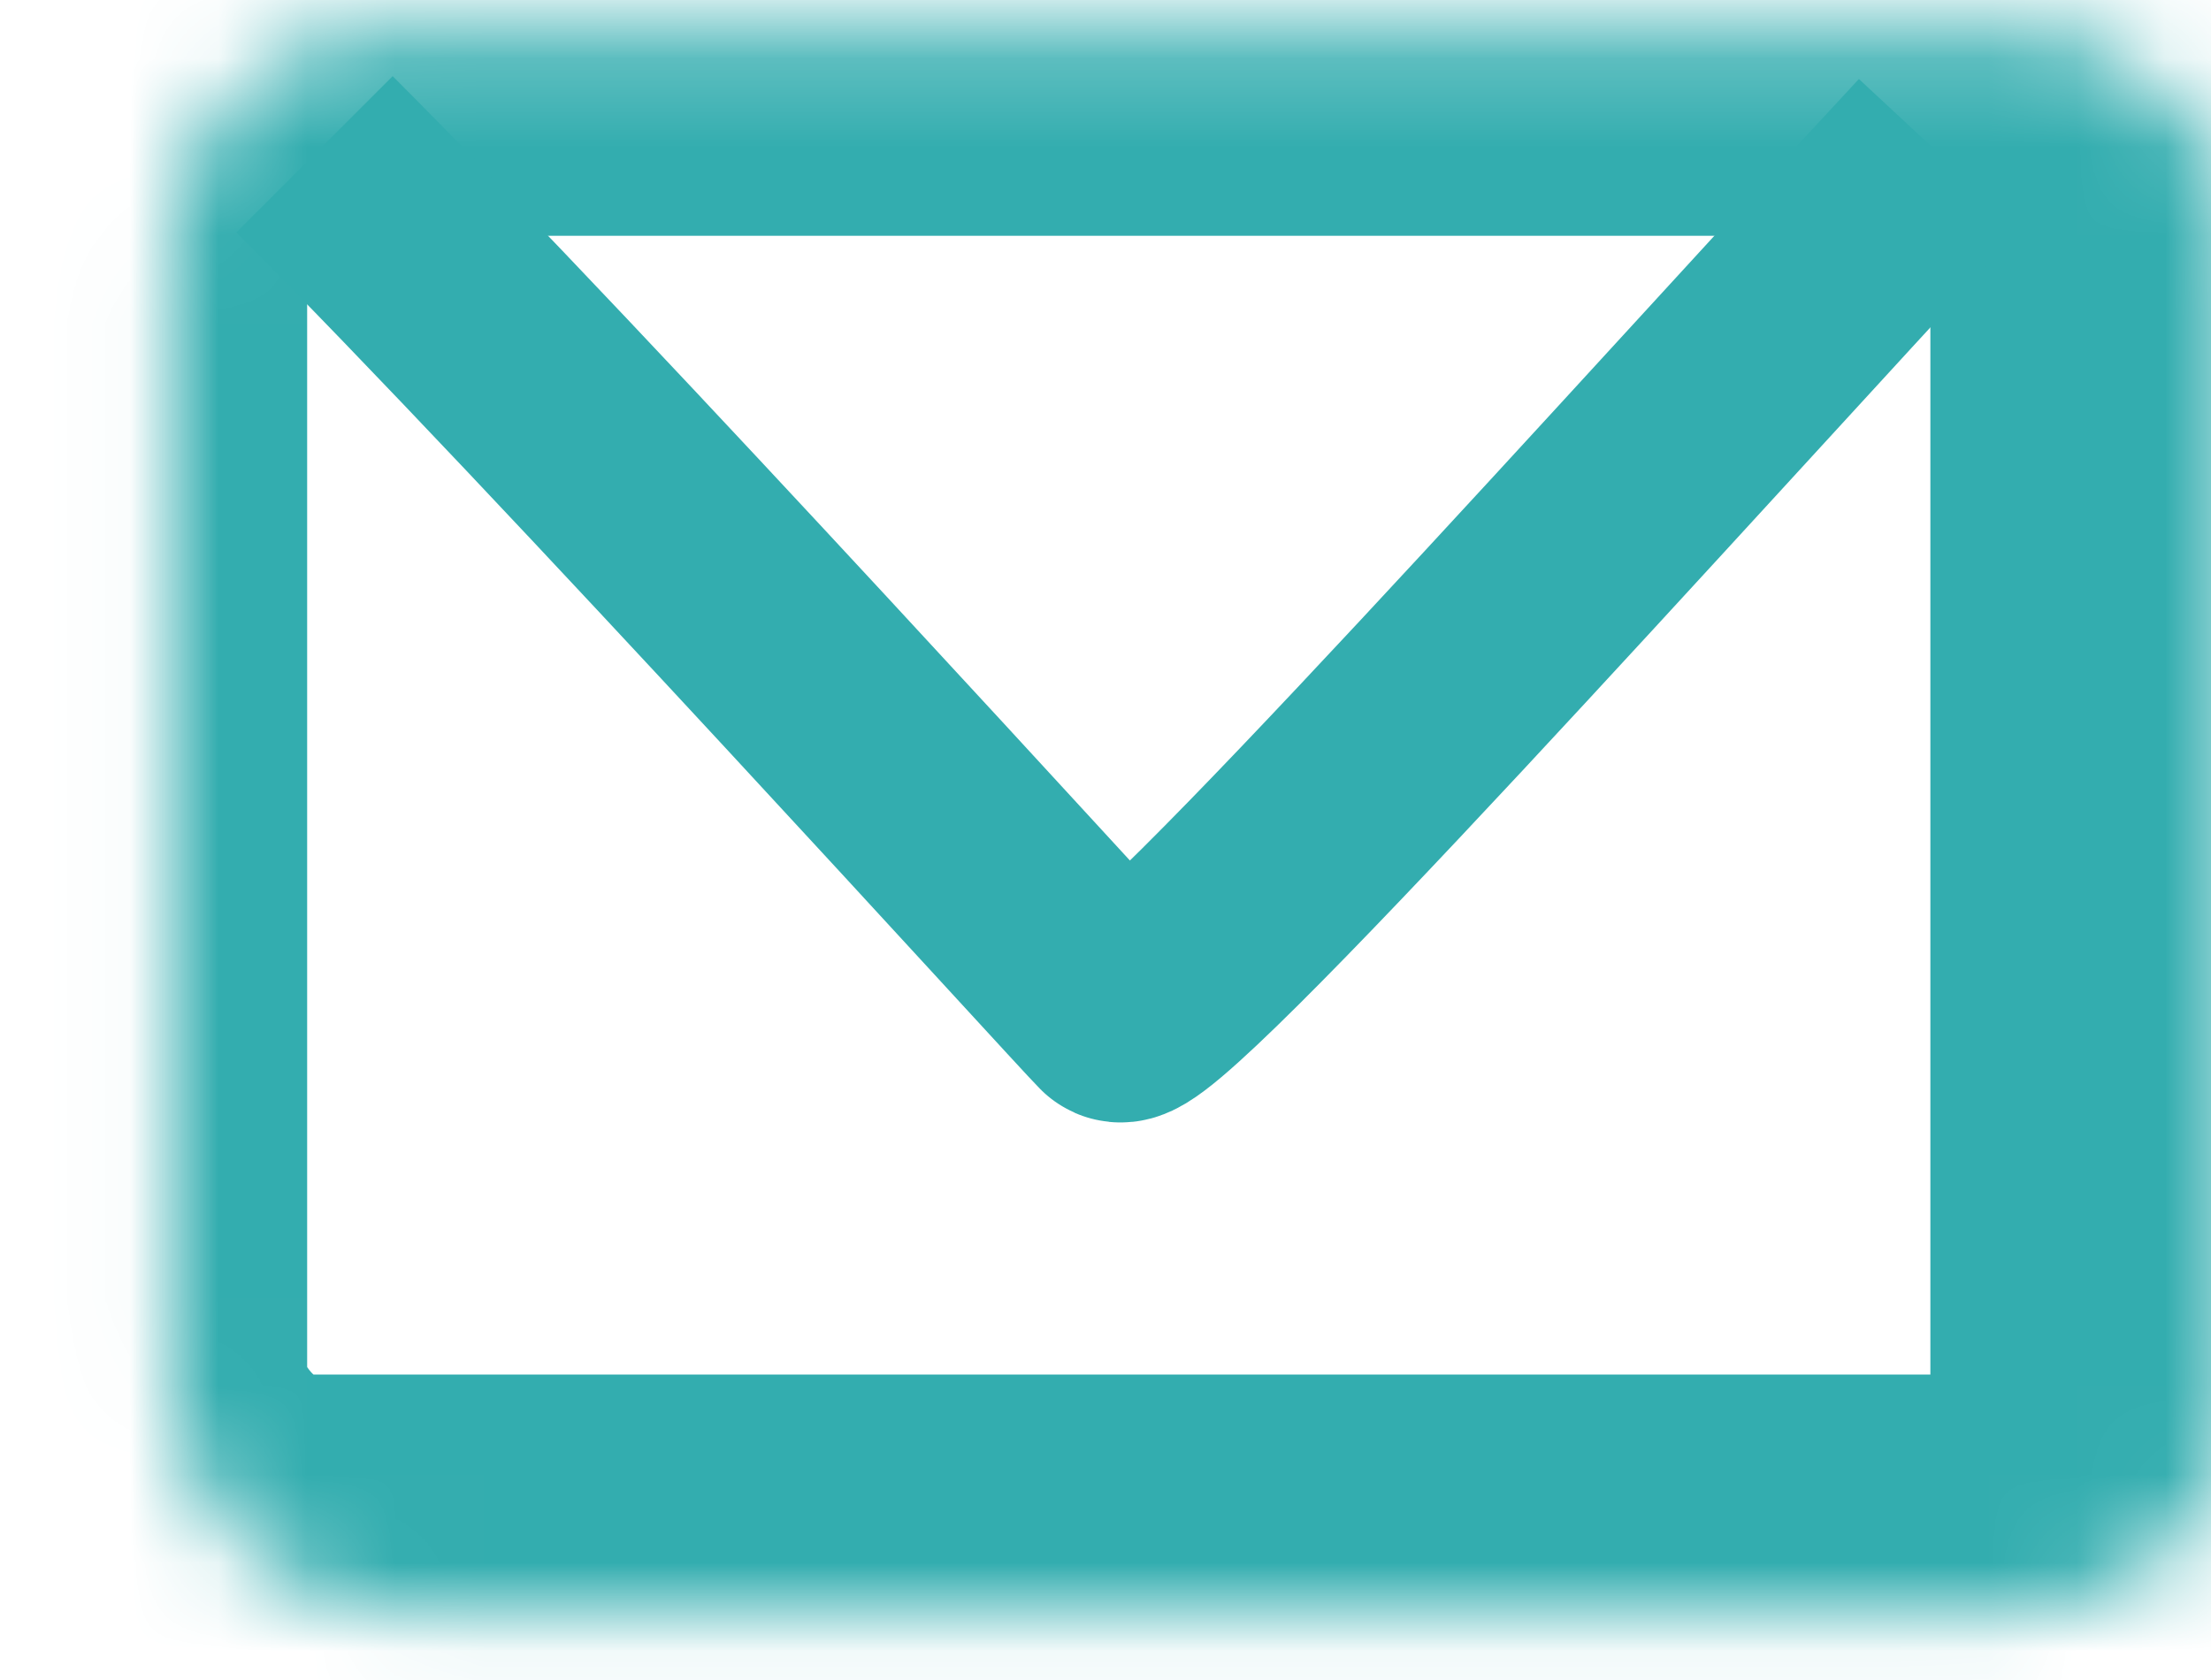 <svg width="25" height="19" viewBox="0 0 25 19" fill="none" xmlns="http://www.w3.org/2000/svg">
<mask id="path-1-inside-1_15_3964" fill="white">
<rect x="0.973" y="0.167" width="23.354" height="17.878" rx="2.46"/>
</mask>
<rect x="0.973" y="0.167" width="23.354" height="17.878" rx="2.46" stroke="#33ADAF" stroke-width="5" mask="url(#path-1-inside-1_15_3964)"/>
<path d="M3.556 1.745C6.508 4.698 12.385 11.172 12.65 11.437C12.915 11.702 18.981 4.919 21.934 1.745" stroke="#33ADAF" stroke-width="2.5"/>
</svg>
